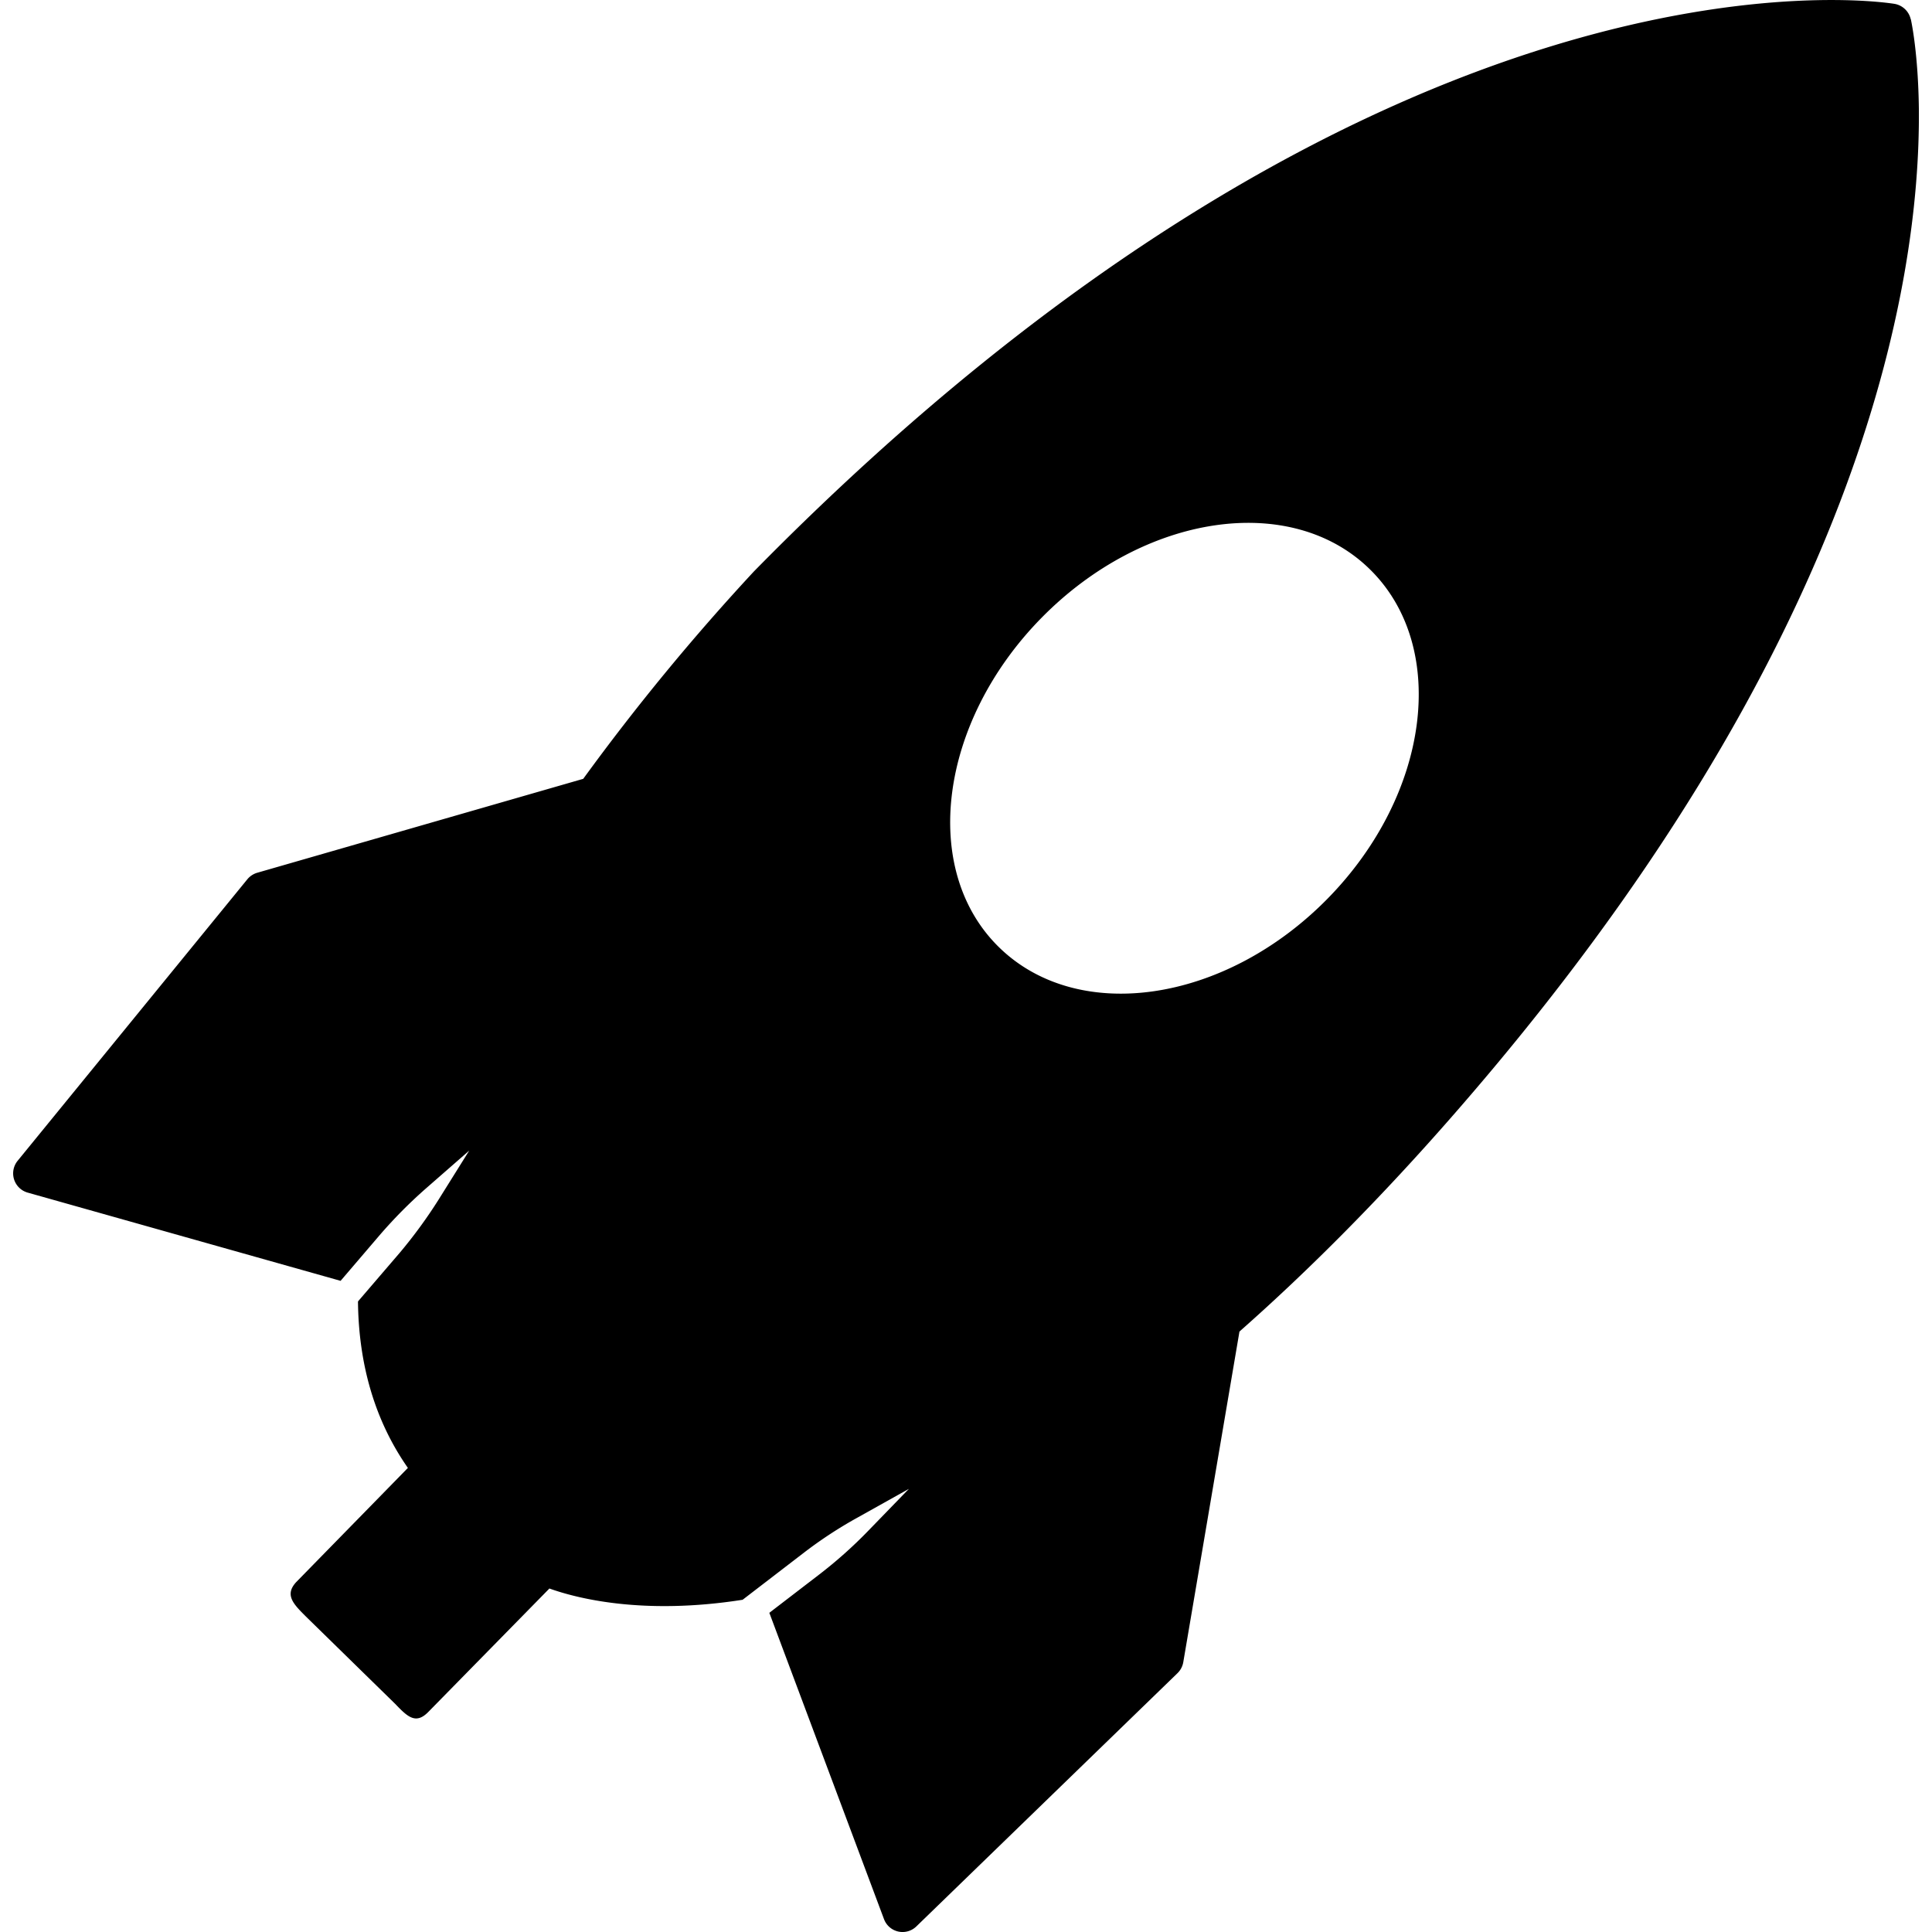 <?xml version="1.0" encoding="utf-8"?>
<!-- Generator: www.svgicons.com -->
<svg xmlns="http://www.w3.org/2000/svg" width="800" height="800" viewBox="0 0 24 24">
<path fill="currentColor" d="M23.735.238V.236a.25.25 0 0 0-.2-.188c-.256-.04-6.336-.924-14.17 7.051a28 28 0 0 0-2.12 2.576l-4.047 1.166a.25.25 0 0 0-.124.08l-2.856 3.5a.248.248 0 0 0 .126.394l3.887 1.096l.484-.566q.268-.311.574-.58l.54-.472l-.38.608a6 6 0 0 1-.482.66l-.52.606c.008.79.214 1.488.62 2.068L3.68 19.653c-.148.16-.036.272.12.428l1.11 1.086c.153.16.255.258.41.1l1.505-1.534c.34.122 1.162.334 2.4.14l.75-.576q.32-.247.672-.442l.644-.36l-.514.53q-.28.288-.6.534l-.62.476l1.424 3.804a.246.246 0 0 0 .404.09l3.242-3.144a.25.25 0 0 0 .072-.136l.698-4.108c.884-.78 1.78-1.686 2.66-2.694c5.072-5.806 5.798-10.315 5.78-12.487c-.008-.702-.094-1.094-.1-1.122zM16.49 11.165c-1.274 1.296-3.1 1.564-4.082.6c-.98-.962-.744-2.794.53-4.09s3.1-1.566 4.08-.602c.982.964.746 2.796-.528 4.092"/>
</svg>